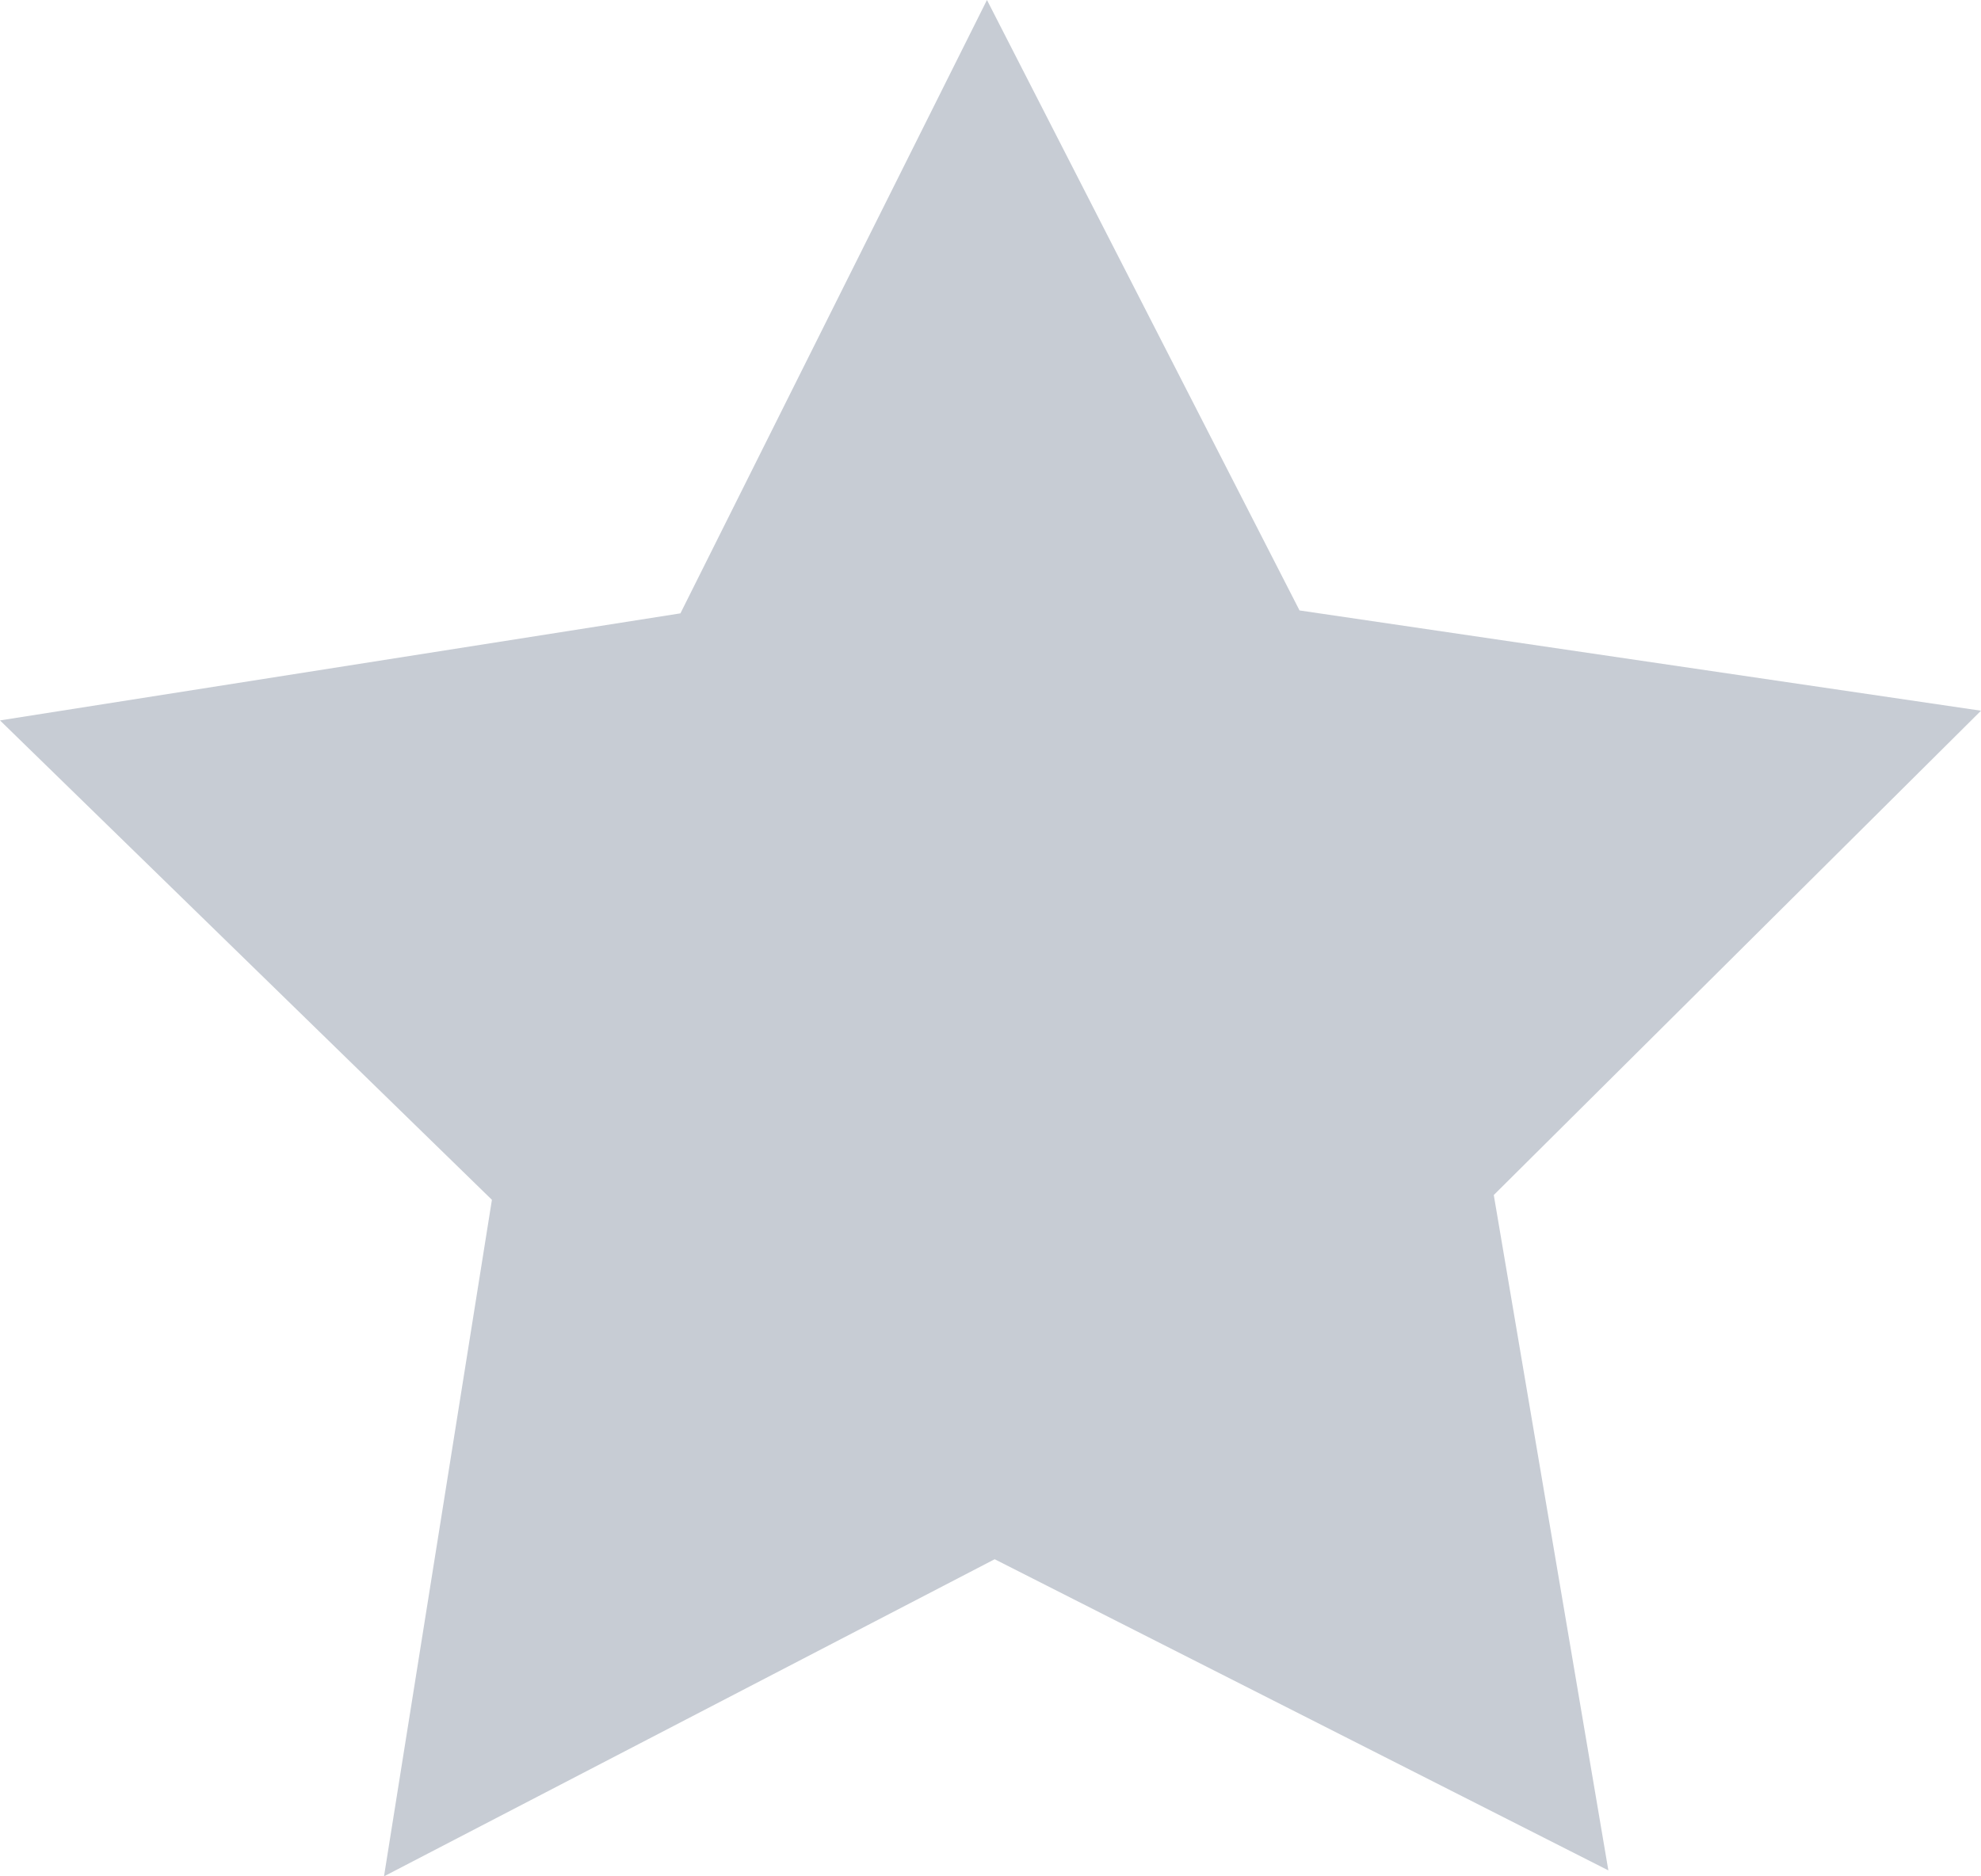 <svg width="19" height="18" viewBox="0 0 19 18" fill="none" xmlns="http://www.w3.org/2000/svg">
<path d="M19 6.818L12.464 5.856L9.466 0L6.526 5.884L0 6.911L4.718 11.51L3.683 18L9.54 14.958L15.426 17.943L14.327 11.464L19 6.818Z" fill="#C7CCD4"/>
</svg>
